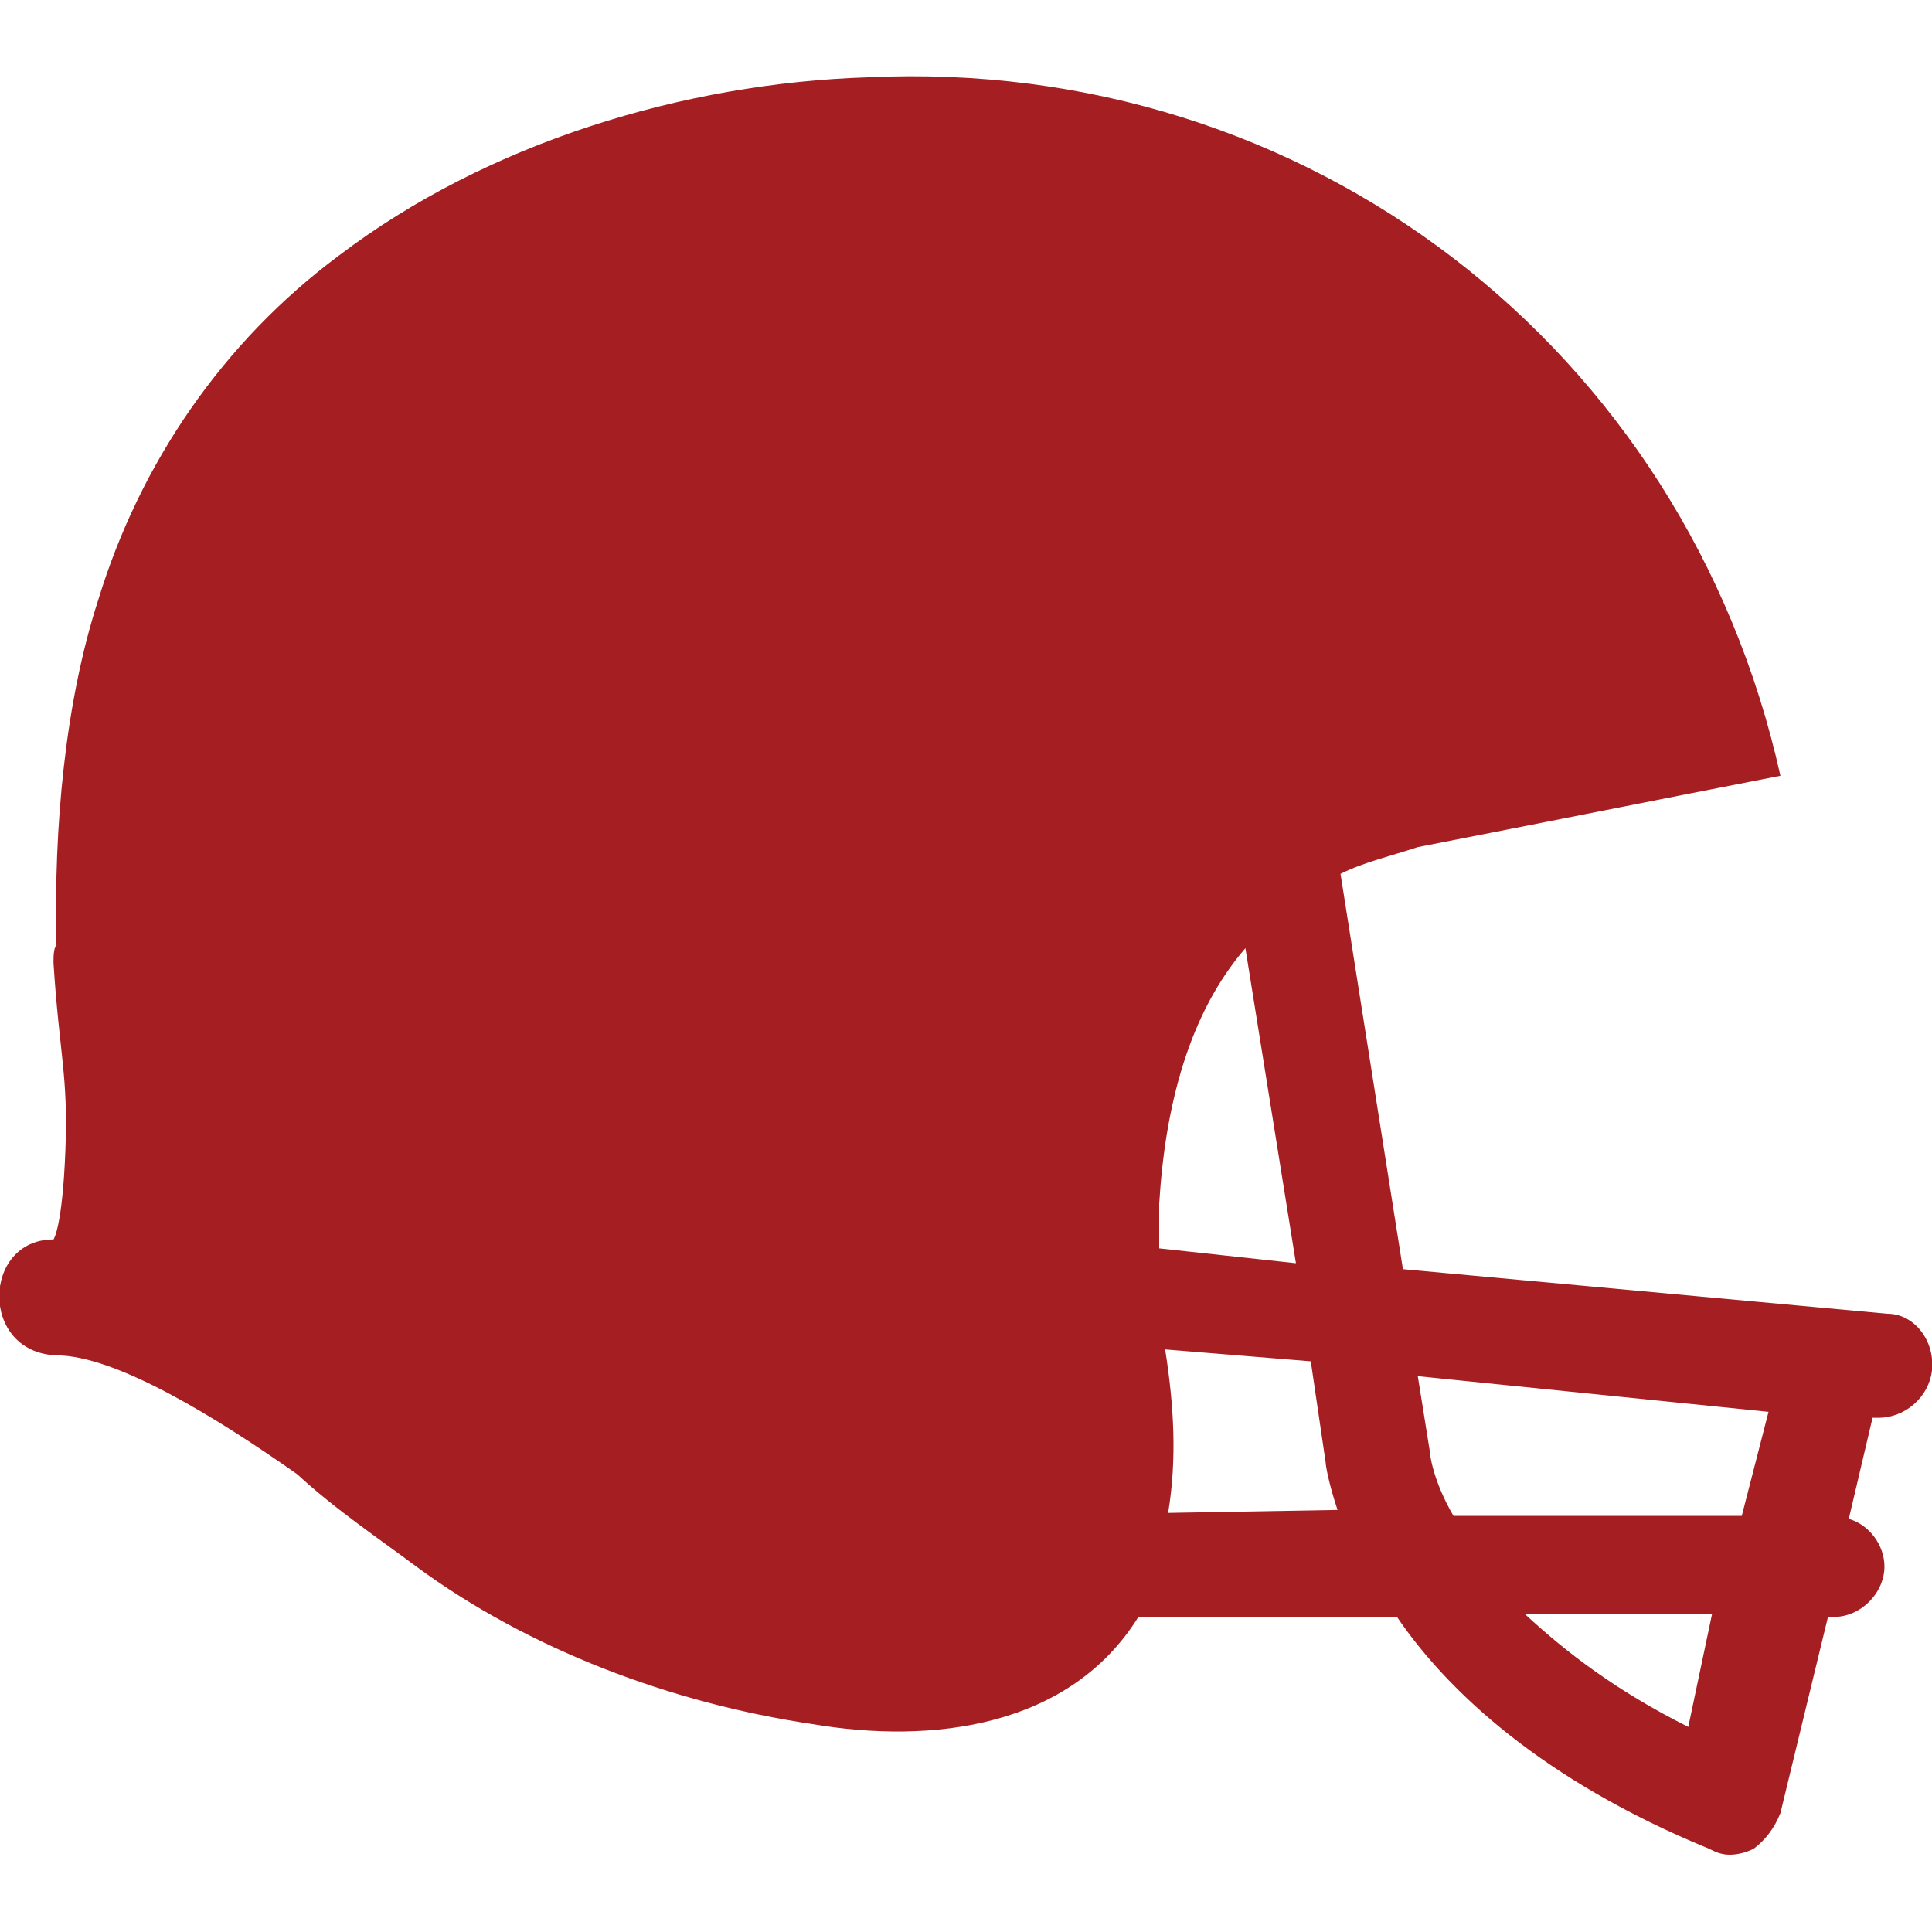 <svg enable-background="new 0 0 65 65" viewBox="0 0 65 65" xmlns="http://www.w3.org/2000/svg"><g fill="#a41e22"><path d="m28.8 30h-1.4v6.3h1.6c.9 0 1.4-.2 1.7-.6s.5-1 .5-2c0-1.5-.1-2.4-.4-2.9-.3-.6-.9-.8-2-.8z"/><path d="m63.5 44.2-16.3-1.5-2.1-13.3c.8-.4 1.7-.6 2.6-.9 4.1-.8 8.1-1.6 12.2-2.4-3.2-14.4-15.9-24.2-30.7-23.5-6.2.2-12.8 2.2-17.8 6-3.9 2.9-6.7 7-8.1 11.6-1.1 3.4-1.5 7.6-1.4 11.6-.1.1-.1.4-.1.6.2 3.1.5 3.8.4 6.3-.1 2.6-.4 3-.4 3-2.4 0-2.5 3.8.1 3.9 2 0 5.4 2.1 8.1 4 1.3 1.2 2.8 2.2 4 3.1 3.8 2.8 8.6 4.6 13.3 5.3 4.1.7 8.7.1 11-3.6h8.7c1.7 2.5 4.9 5.5 10.5 7.8.2.1.4.2.7.2s.6-.1.8-.2c.4-.3.7-.7.9-1.2l1.6-6.6h.2c.9 0 1.7-.8 1.7-1.7 0-.7-.5-1.4-1.2-1.6l.8-3.4h.2c.9 0 1.7-.7 1.8-1.6.1-1-.6-1.9-1.5-1.9zm-24.5-3.7c.2-3.3 1-6.4 2.9-8.6l1.7 10.6-4.6-.5zm.3 10.4c.3-1.8.2-3.6-.1-5.5l4.9.4.5 3.4c0 .1.1.7.4 1.6zm17.5 7.2c-2.4-1.2-4.1-2.5-5.5-3.8h6.3zm1.8-7.1h-9.7c-.7-1.2-.8-2.1-.8-2.2l-.4-2.5 11.8 1.2z"/></g></svg>